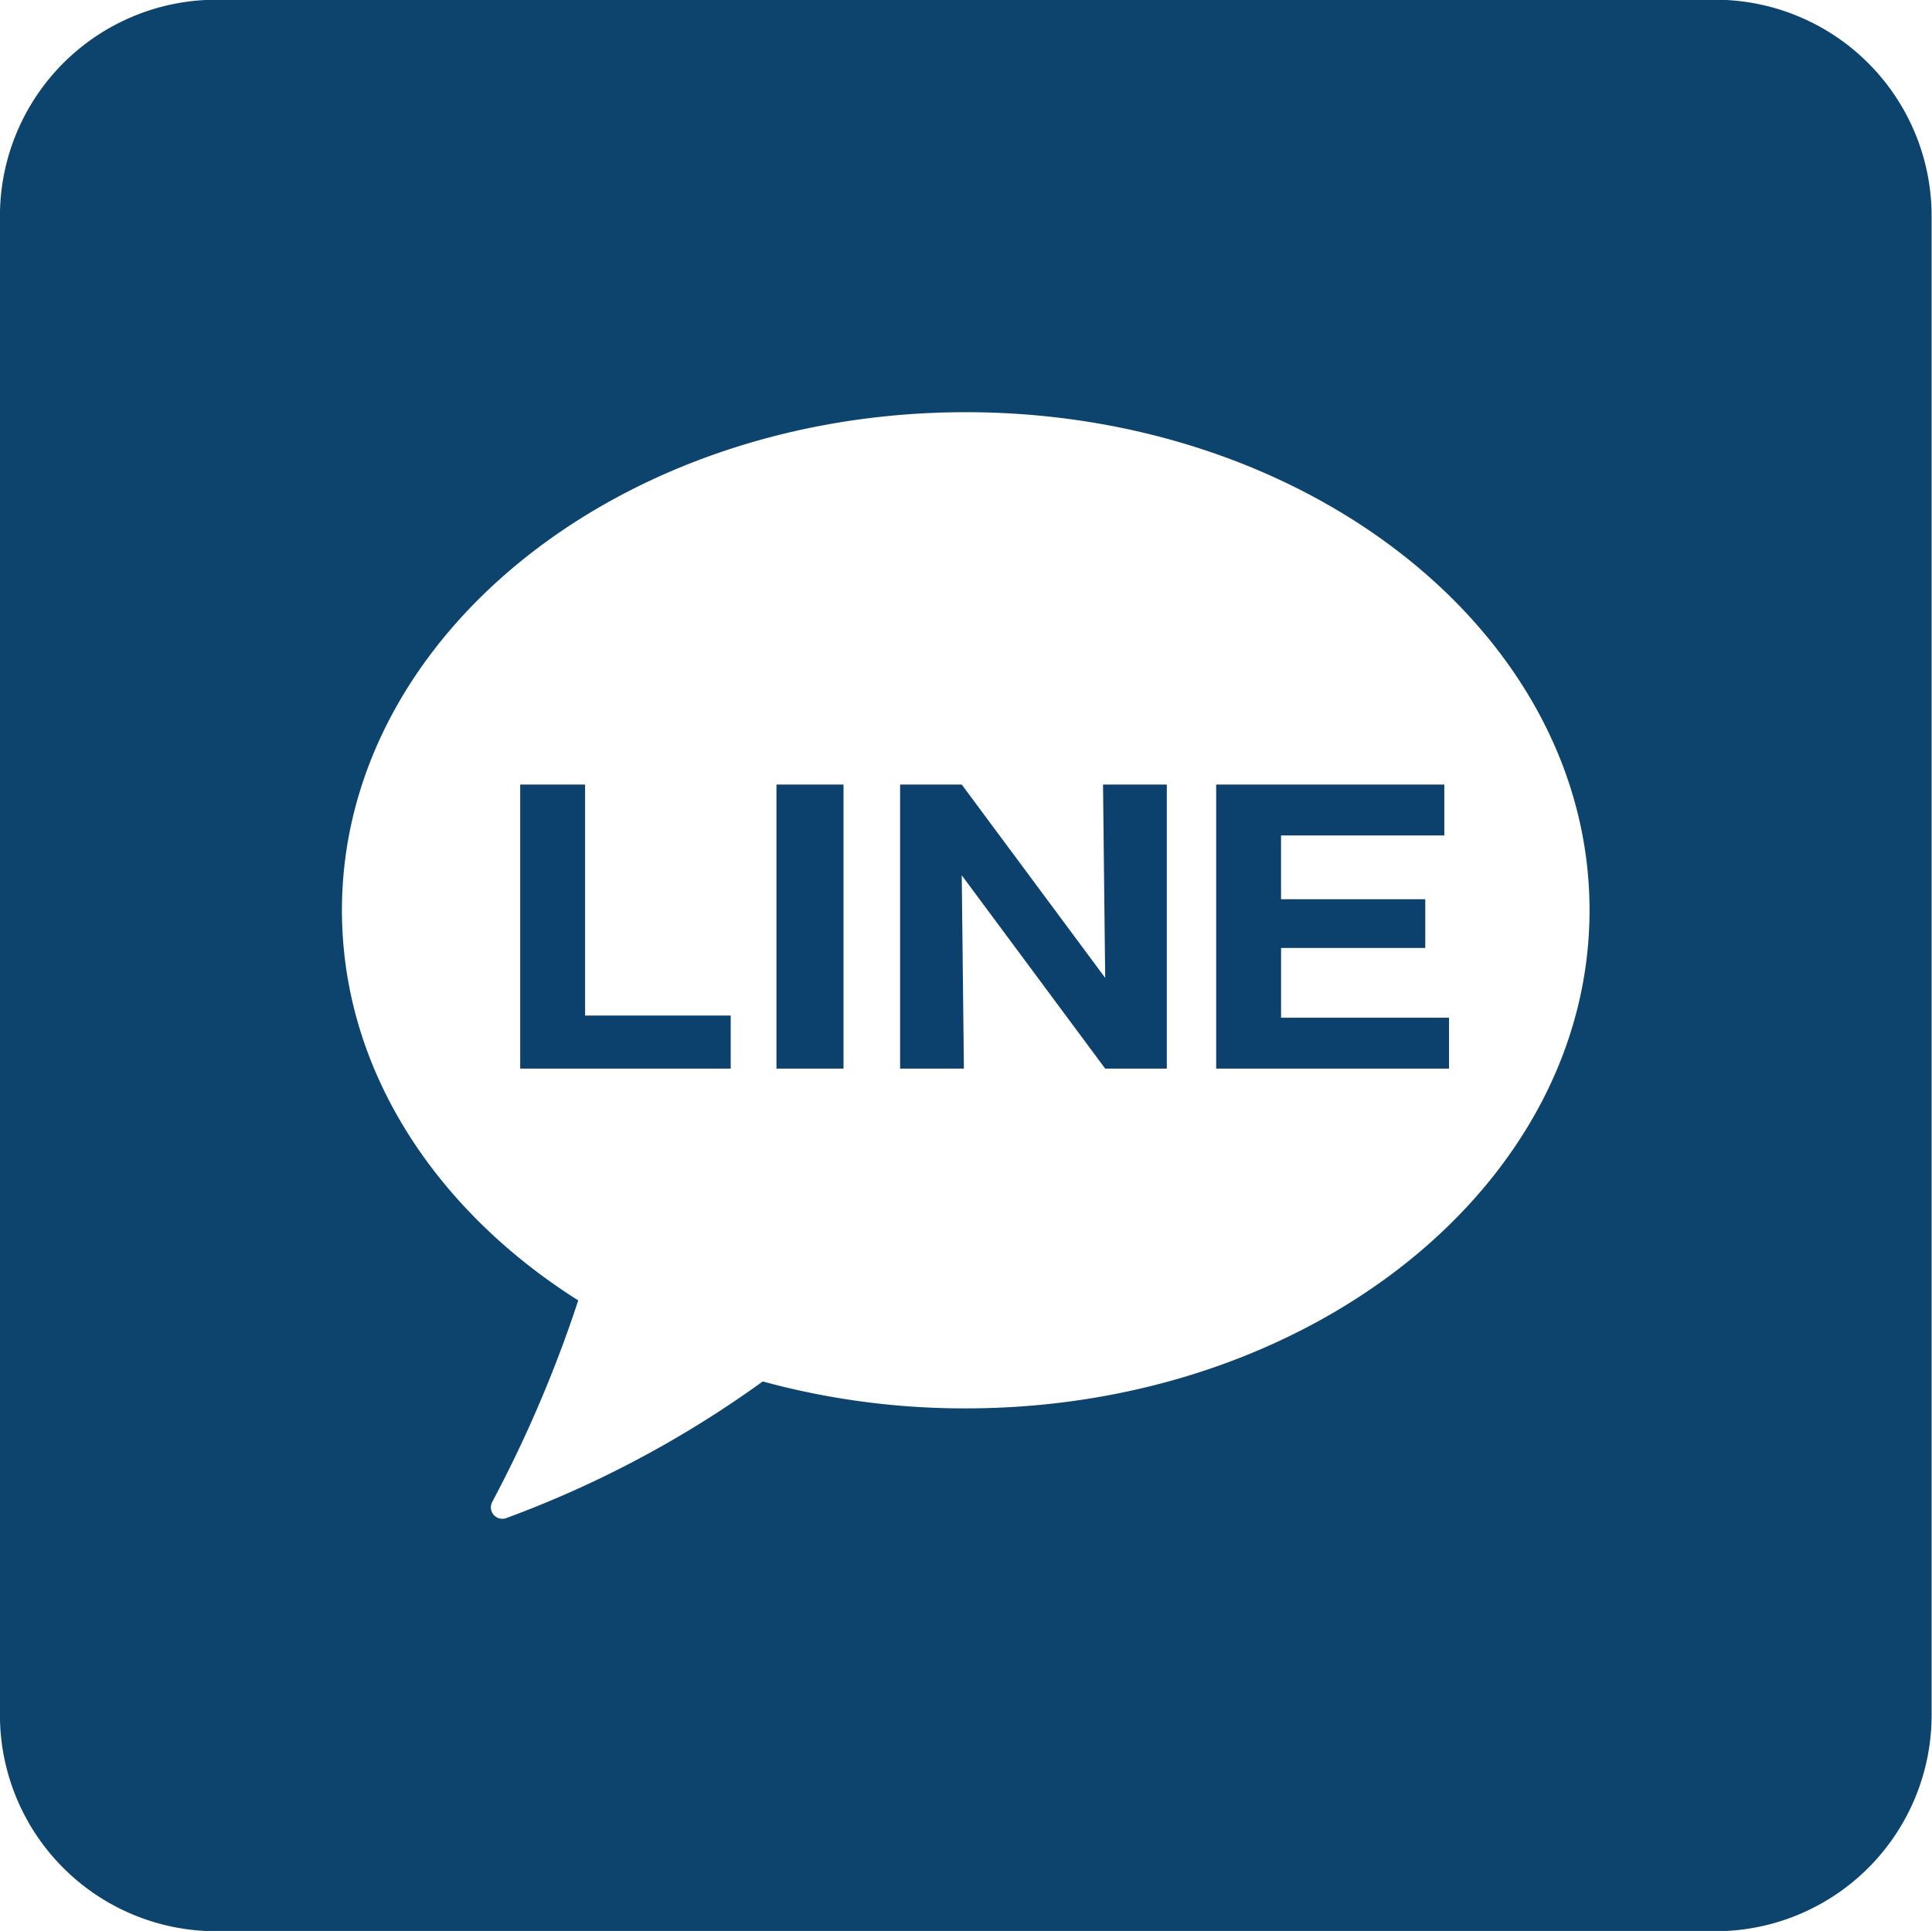 <svg id="グループ_160" data-name="グループ 160" xmlns="http://www.w3.org/2000/svg" width="71.75" height="71.72" viewBox="0 0 71.75 71.72">
  <defs>
    <style>
      .cls-1 {
        fill: #0c446e;
      }

      .cls-1, .cls-2 {
        fill-rule: evenodd;
      }

      .cls-2 {
        fill: #0d416d;
      }
    </style>
  </defs>
  <path id="シェイプ_8" data-name="シェイプ 8" class="cls-1" d="M859.349,4626.05H803.634a8.037,8.037,0,0,0-8.011,8.01v55.72a8.031,8.031,0,0,0,8.011,8.01h55.715a8.032,8.032,0,0,0,8.012-8.01v-55.72A8.038,8.038,0,0,0,859.349,4626.05Zm-27.857,52.32a28.457,28.457,0,0,1-7.541-1,39.625,39.625,0,0,1-9.538,5.08,0.426,0.426,0,0,1-.5-0.62,47.3,47.3,0,0,0,3.186-7.47c-5.343-3.38-8.775-8.61-8.775-14.49,0-10.21,10.373-18.5,23.167-18.5s23.166,8.29,23.166,18.5S844.286,4678.37,831.492,4678.37Z" transform="translate(-795.625 -4626.06)"/>
  <path id="LINE" class="cls-2" d="M822.762,4665.75v-1.97h-5.408v-8.58h-2.41v10.55h7.818Zm4.189-10.55h-2.49v10.55h2.49V4655.2Zm12.007,10.55V4655.2h-2.369l0.08,7.18-5.327-7.18h-2.289v10.55h2.369l-0.08-7.18,5.327,7.18h2.289Zm4.243-1.89v-2.59h5.355v-1.81H843.2v-2.37h6.064v-1.89h-8.473v10.55h8.647v-1.89H843.2Z" transform="translate(-795.625 -4626.06)"/>
</svg>

